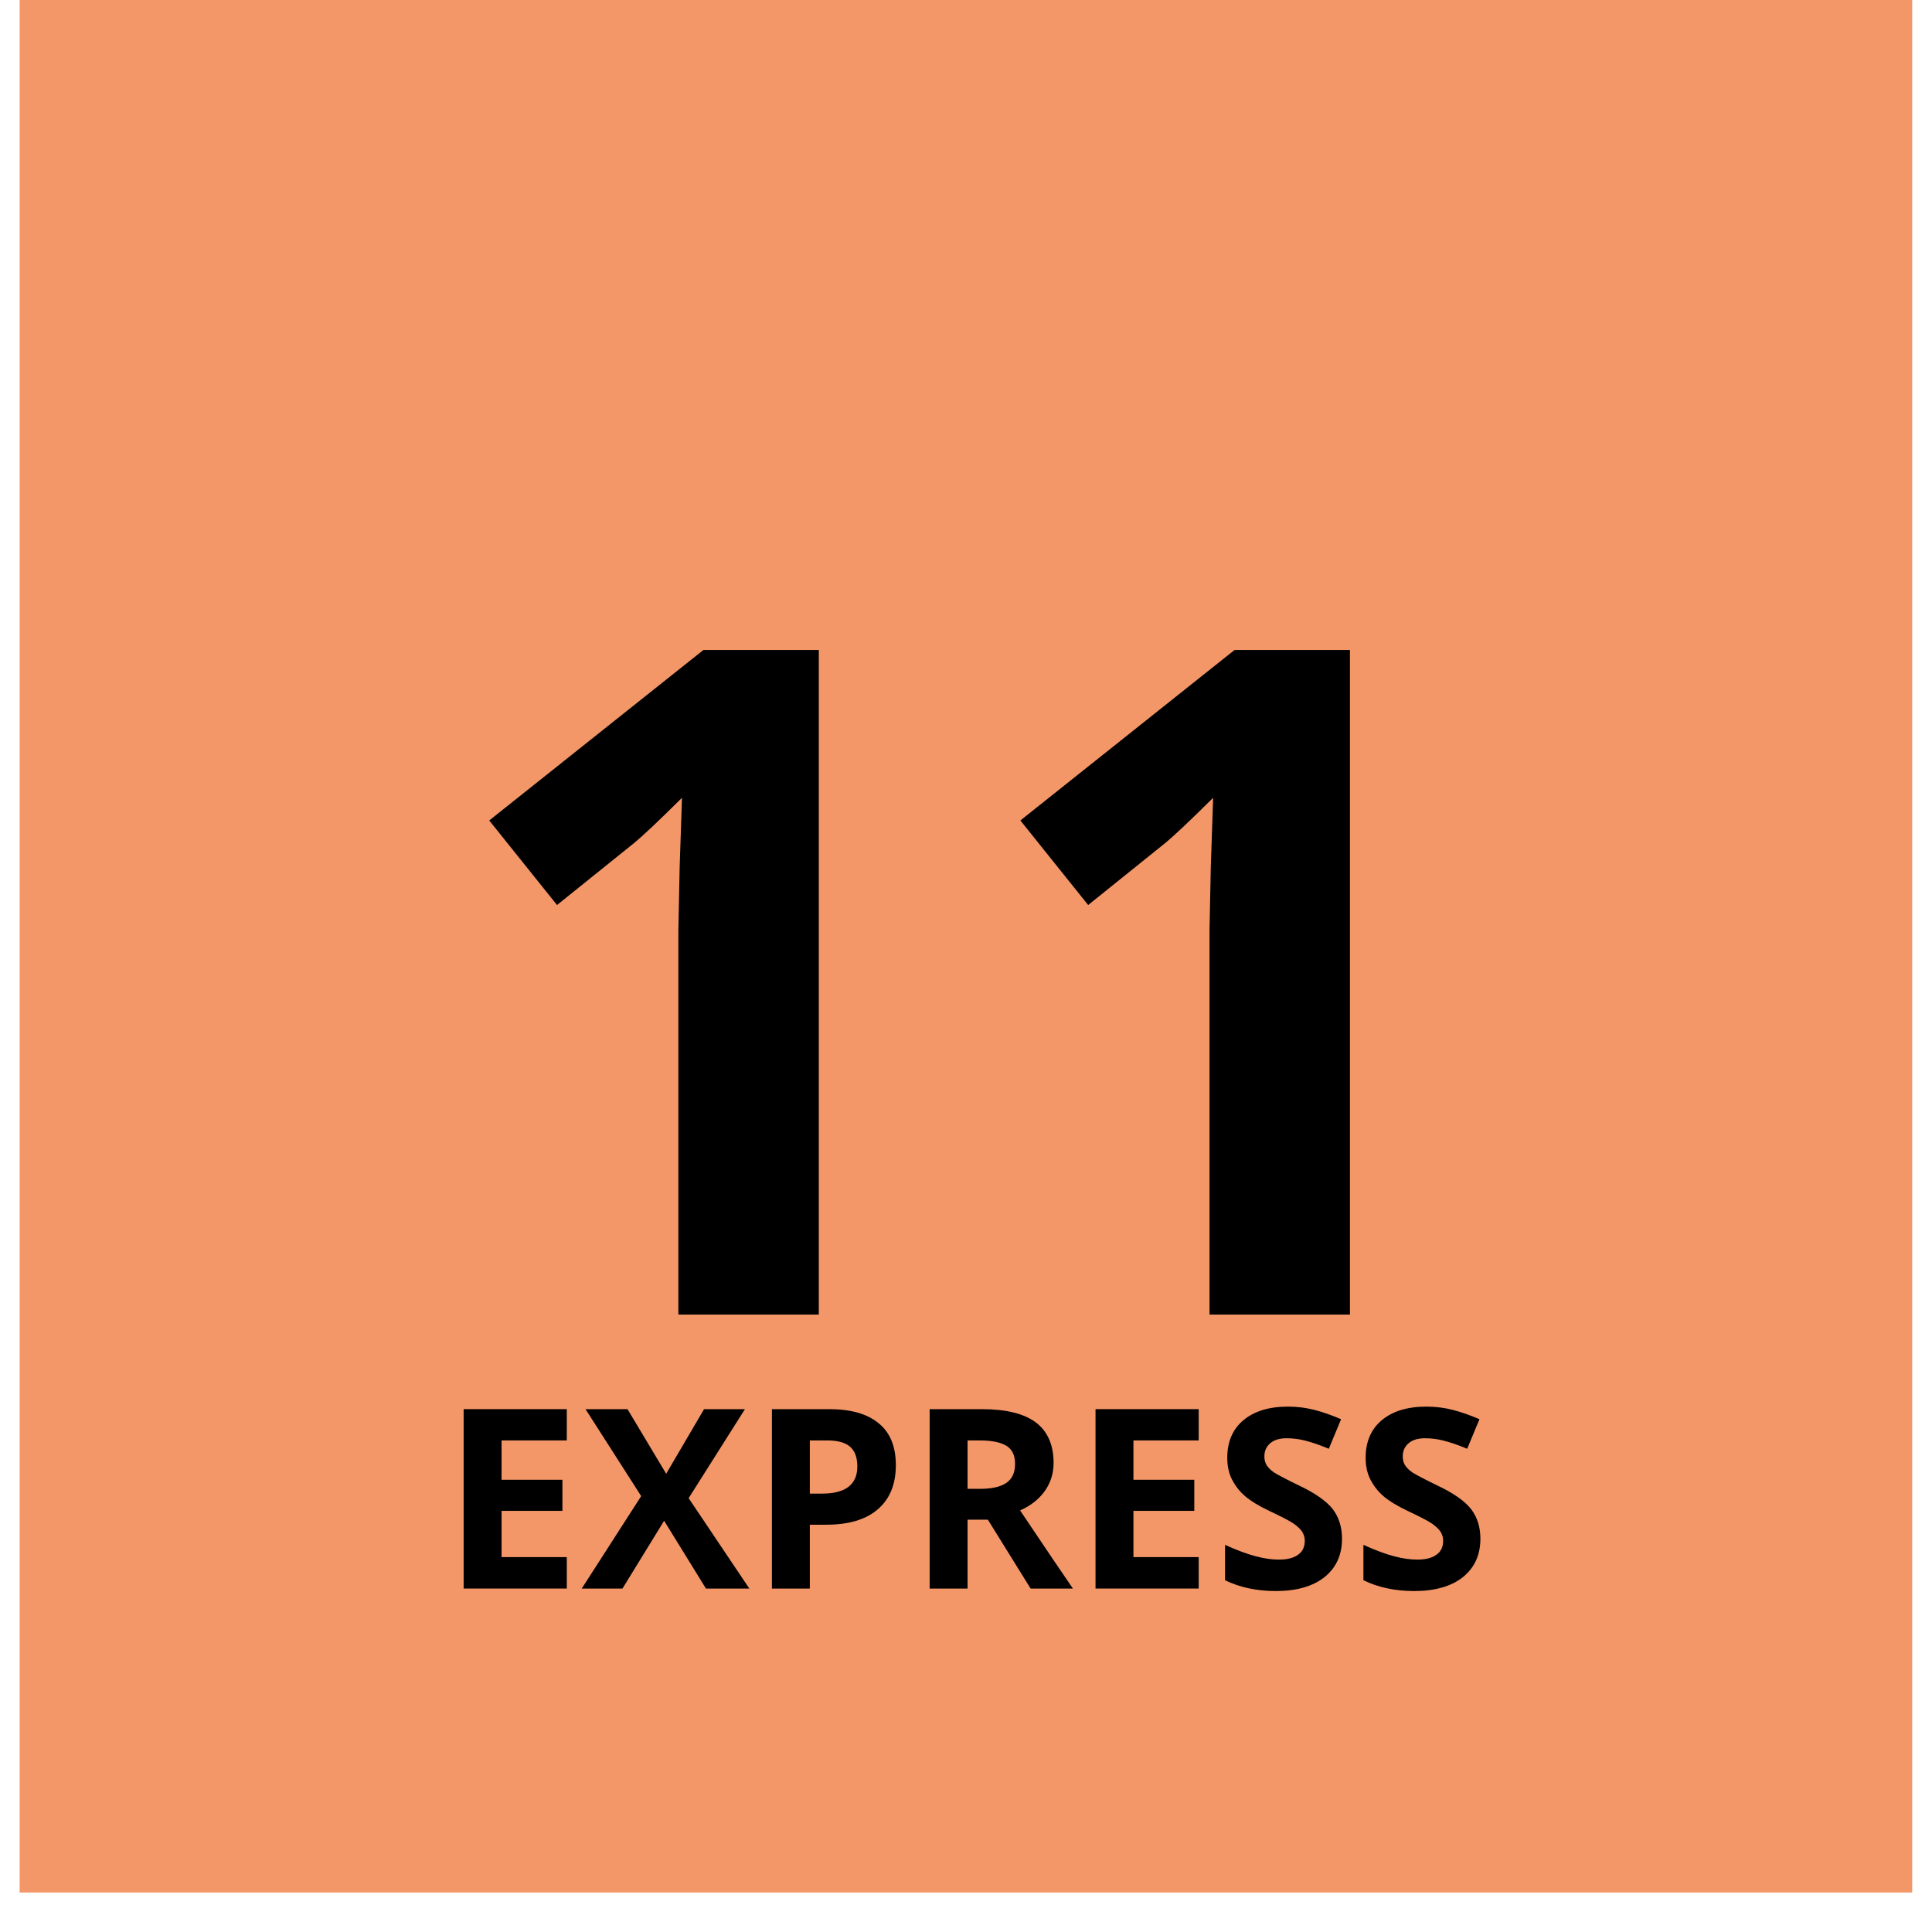 <svg xmlns="http://www.w3.org/2000/svg" xmlns:xlink="http://www.w3.org/1999/xlink" width="64" zoomAndPan="magnify" viewBox="0 0 48 48" height="64" preserveAspectRatio="xMidYMid meet" version="1.0"><defs><g/><clipPath id="04aa1e4bff"><path d="M 0.488 0 L 47.508 0 L 47.508 47.02 L 0.488 47.02 Z M 0.488 0 " clip-rule="nonzero"/></clipPath></defs><g clip-path="url(#04aa1e4bff)"><path fill="#f39769" d="M 0.488 0 L 47.512 0 L 47.512 47.02 L 0.488 47.02 Z M 0.488 0 " fill-opacity="1" fill-rule="nonzero"/></g><g fill="#000000" fill-opacity="1"><g transform="translate(10.788, 32.661)"><g><path d="M 9.555 0 L 6.066 0 L 6.066 -9.555 L 6.098 -11.125 L 6.156 -12.84 C 5.574 -12.262 5.172 -11.883 4.945 -11.699 L 3.051 -10.176 L 1.367 -12.277 L 6.688 -16.512 L 9.555 -16.512 Z M 9.555 0 "/></g></g></g><g fill="#000000" fill-opacity="1"><g transform="translate(23.984, 32.661)"><g><path d="M 9.555 0 L 6.066 0 L 6.066 -9.555 L 6.098 -11.125 L 6.156 -12.84 C 5.574 -12.262 5.172 -11.883 4.945 -11.699 L 3.051 -10.176 L 1.367 -12.277 L 6.688 -16.512 L 9.555 -16.512 Z M 9.555 0 "/></g></g></g><g fill="#000000" fill-opacity="1"><g transform="translate(10.957, 39.467)"><g><path d="M 3.125 0 L 0.562 0 L 0.562 -4.457 L 3.125 -4.457 L 3.125 -3.68 L 1.504 -3.68 L 1.504 -2.703 L 3.016 -2.703 L 3.016 -1.93 L 1.504 -1.93 L 1.504 -0.781 L 3.125 -0.781 Z M 3.125 0 "/></g></g></g><g fill="#000000" fill-opacity="1"><g transform="translate(14.453, 39.467)"><g><path d="M 4.164 0 L 3.086 0 L 2.047 -1.684 L 1.012 0 L 0 0 L 1.477 -2.297 L 0.094 -4.457 L 1.137 -4.457 L 2.098 -2.852 L 3.039 -4.457 L 4.055 -4.457 L 2.656 -2.246 Z M 4.164 0 "/></g></g></g><g fill="#000000" fill-opacity="1"><g transform="translate(18.616, 39.467)"><g><path d="M 1.504 -2.359 L 1.816 -2.359 C 2.105 -2.359 2.324 -2.418 2.469 -2.531 C 2.613 -2.645 2.684 -2.812 2.684 -3.031 C 2.684 -3.254 2.625 -3.418 2.504 -3.523 C 2.383 -3.629 2.191 -3.68 1.934 -3.68 L 1.504 -3.68 Z M 3.641 -3.066 C 3.641 -2.586 3.488 -2.219 3.188 -1.965 C 2.891 -1.711 2.465 -1.586 1.91 -1.586 L 1.504 -1.586 L 1.504 0 L 0.562 0 L 0.562 -4.457 L 1.984 -4.457 C 2.523 -4.457 2.934 -4.34 3.215 -4.105 C 3.5 -3.875 3.641 -3.527 3.641 -3.066 Z M 3.641 -3.066 "/></g></g></g><g fill="#000000" fill-opacity="1"><g transform="translate(22.535, 39.467)"><g><path d="M 1.504 -2.477 L 1.809 -2.477 C 2.109 -2.477 2.328 -2.527 2.473 -2.629 C 2.613 -2.727 2.684 -2.883 2.684 -3.098 C 2.684 -3.309 2.613 -3.457 2.469 -3.547 C 2.32 -3.637 2.098 -3.68 1.793 -3.68 L 1.504 -3.68 Z M 1.504 -1.711 L 1.504 0 L 0.562 0 L 0.562 -4.457 L 1.859 -4.457 C 2.465 -4.457 2.914 -4.344 3.203 -4.125 C 3.492 -3.906 3.641 -3.57 3.641 -3.121 C 3.641 -2.859 3.566 -2.625 3.422 -2.422 C 3.277 -2.219 3.074 -2.059 2.809 -1.941 C 3.48 -0.941 3.918 -0.293 4.121 0 L 3.07 0 L 2.008 -1.711 Z M 1.504 -1.711 "/></g></g></g><g fill="#000000" fill-opacity="1"><g transform="translate(26.656, 39.467)"><g><path d="M 3.125 0 L 0.562 0 L 0.562 -4.457 L 3.125 -4.457 L 3.125 -3.68 L 1.504 -3.68 L 1.504 -2.703 L 3.016 -2.703 L 3.016 -1.93 L 1.504 -1.93 L 1.504 -0.781 L 3.125 -0.781 Z M 3.125 0 "/></g></g></g><g fill="#000000" fill-opacity="1"><g transform="translate(30.151, 39.467)"><g><path d="M 3.191 -1.238 C 3.191 -0.836 3.047 -0.52 2.758 -0.285 C 2.469 -0.055 2.062 0.062 1.547 0.062 C 1.074 0.062 0.652 -0.027 0.285 -0.207 L 0.285 -1.086 C 0.586 -0.949 0.84 -0.855 1.051 -0.801 C 1.258 -0.746 1.449 -0.719 1.621 -0.719 C 1.828 -0.719 1.988 -0.758 2.098 -0.84 C 2.211 -0.918 2.266 -1.035 2.266 -1.191 C 2.266 -1.277 2.238 -1.355 2.191 -1.426 C 2.141 -1.492 2.07 -1.559 1.977 -1.621 C 1.883 -1.684 1.688 -1.785 1.398 -1.922 C 1.125 -2.051 0.922 -2.176 0.785 -2.293 C 0.648 -2.41 0.543 -2.547 0.461 -2.703 C 0.379 -2.859 0.34 -3.043 0.34 -3.25 C 0.34 -3.645 0.473 -3.957 0.738 -4.18 C 1.008 -4.406 1.375 -4.52 1.848 -4.52 C 2.078 -4.52 2.301 -4.492 2.508 -4.438 C 2.719 -4.383 2.941 -4.305 3.168 -4.207 L 2.863 -3.473 C 2.629 -3.57 2.43 -3.637 2.273 -3.676 C 2.121 -3.715 1.965 -3.734 1.816 -3.734 C 1.637 -3.734 1.5 -3.691 1.406 -3.609 C 1.309 -3.523 1.262 -3.418 1.262 -3.281 C 1.262 -3.199 1.281 -3.125 1.32 -3.062 C 1.359 -3.004 1.418 -2.941 1.504 -2.883 C 1.59 -2.828 1.789 -2.723 2.102 -2.57 C 2.52 -2.375 2.805 -2.172 2.961 -1.973 C 3.113 -1.773 3.191 -1.527 3.191 -1.238 Z M 3.191 -1.238 "/></g></g></g><g fill="#000000" fill-opacity="1"><g transform="translate(33.589, 39.467)"><g><path d="M 3.191 -1.238 C 3.191 -0.836 3.047 -0.52 2.758 -0.285 C 2.469 -0.055 2.062 0.062 1.547 0.062 C 1.074 0.062 0.652 -0.027 0.285 -0.207 L 0.285 -1.086 C 0.586 -0.949 0.84 -0.855 1.051 -0.801 C 1.258 -0.746 1.449 -0.719 1.621 -0.719 C 1.828 -0.719 1.988 -0.758 2.098 -0.84 C 2.211 -0.918 2.266 -1.035 2.266 -1.191 C 2.266 -1.277 2.238 -1.355 2.191 -1.426 C 2.141 -1.492 2.07 -1.559 1.977 -1.621 C 1.883 -1.684 1.688 -1.785 1.398 -1.922 C 1.125 -2.051 0.922 -2.176 0.785 -2.293 C 0.648 -2.41 0.543 -2.547 0.461 -2.703 C 0.379 -2.859 0.34 -3.043 0.34 -3.25 C 0.34 -3.645 0.473 -3.957 0.738 -4.18 C 1.008 -4.406 1.375 -4.52 1.848 -4.52 C 2.078 -4.52 2.301 -4.492 2.508 -4.438 C 2.719 -4.383 2.941 -4.305 3.168 -4.207 L 2.863 -3.473 C 2.629 -3.57 2.43 -3.637 2.273 -3.676 C 2.121 -3.715 1.965 -3.734 1.816 -3.734 C 1.637 -3.734 1.5 -3.691 1.406 -3.609 C 1.309 -3.523 1.262 -3.418 1.262 -3.281 C 1.262 -3.199 1.281 -3.125 1.32 -3.062 C 1.359 -3.004 1.418 -2.941 1.504 -2.883 C 1.59 -2.828 1.789 -2.723 2.102 -2.57 C 2.52 -2.375 2.805 -2.172 2.961 -1.973 C 3.113 -1.773 3.191 -1.527 3.191 -1.238 Z M 3.191 -1.238 "/></g></g></g></svg>